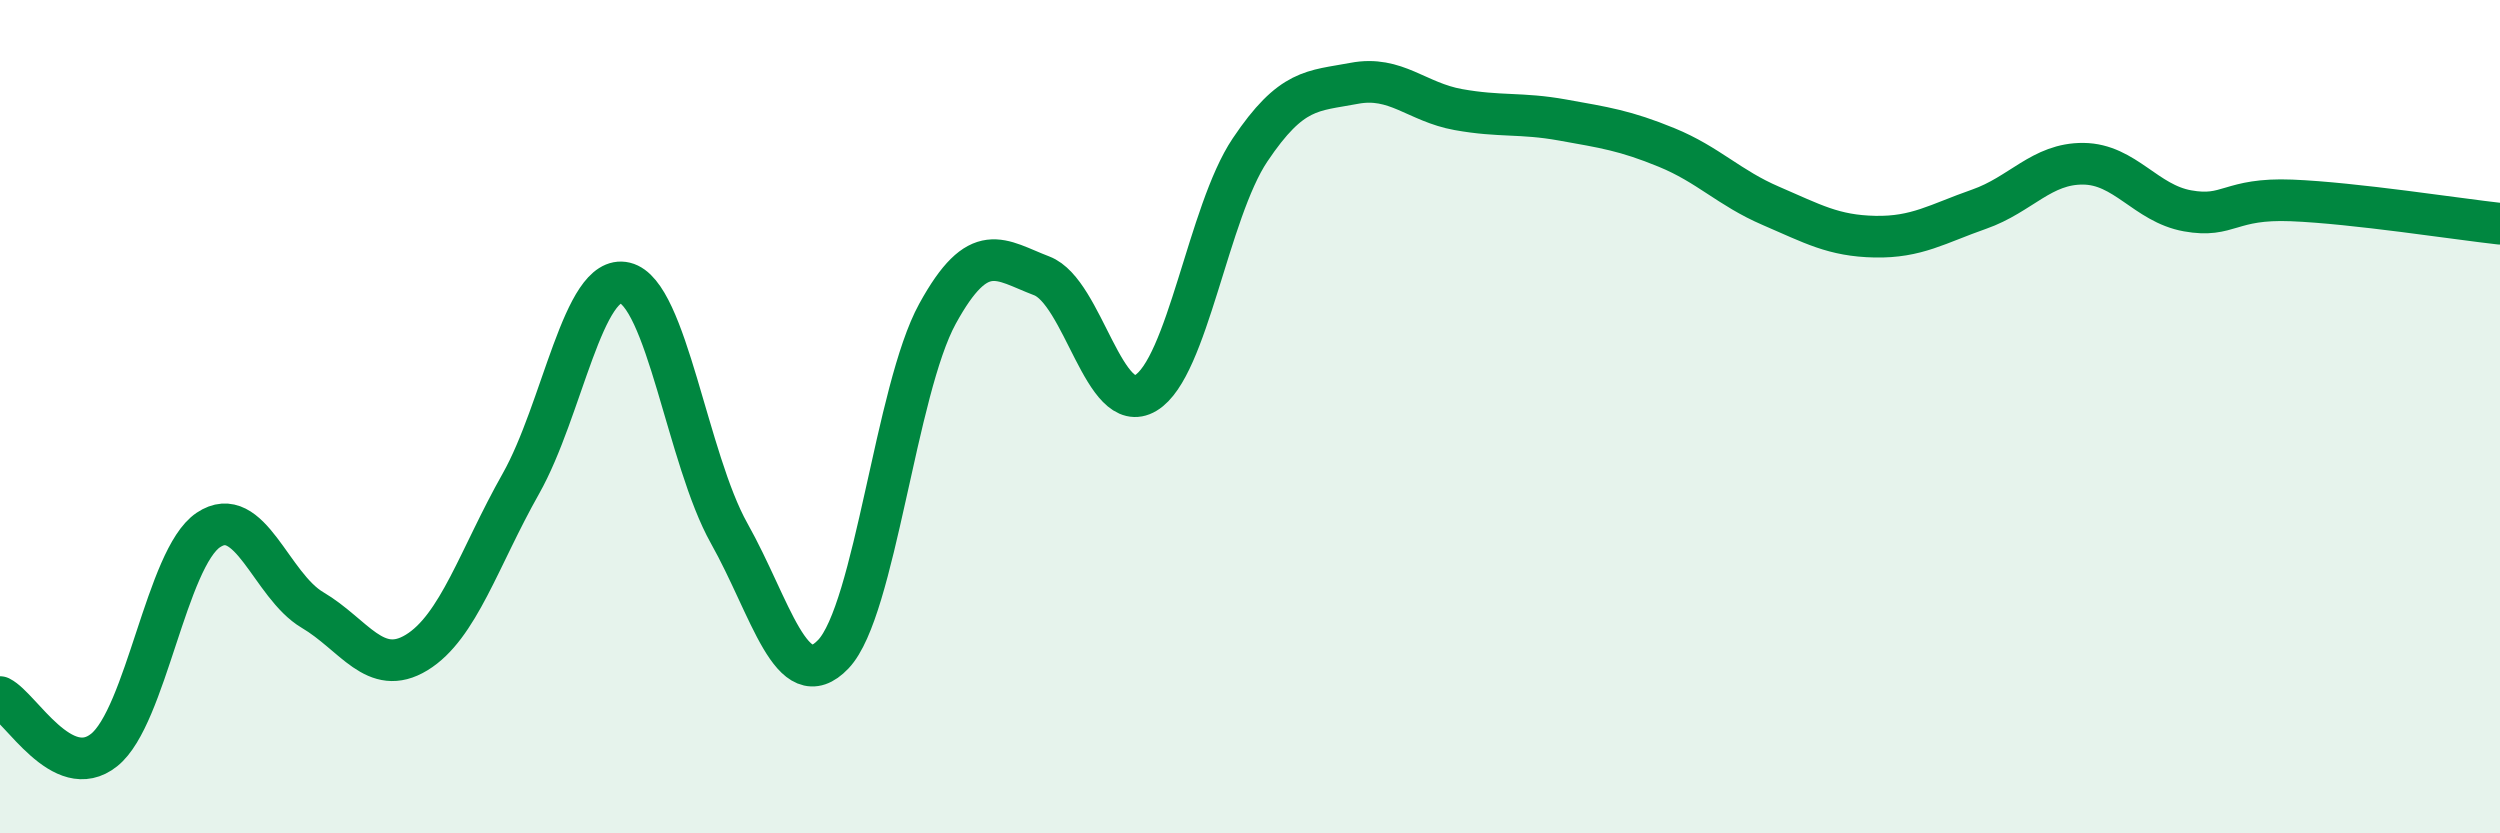 
    <svg width="60" height="20" viewBox="0 0 60 20" xmlns="http://www.w3.org/2000/svg">
      <path
        d="M 0,16.73 C 0.5,16.98 1.5,18.8 2.5,18 C 3.5,17.2 4,13.39 5,12.72 C 6,12.05 6.5,14.05 7.5,14.64 C 8.5,15.23 9,16.27 10,15.66 C 11,15.05 11.5,13.38 12.5,11.61 C 13.5,9.84 14,6.55 15,6.79 C 16,7.03 16.5,11.02 17.5,12.8 C 18.5,14.58 19,16.75 20,15.7 C 21,14.65 21.5,9.35 22.5,7.53 C 23.5,5.71 24,6.24 25,6.62 C 26,7 26.5,10.03 27.5,9.43 C 28.5,8.83 29,5.09 30,3.6 C 31,2.11 31.5,2.19 32.5,2 C 33.5,1.81 34,2.45 35,2.63 C 36,2.81 36.5,2.7 37.5,2.88 C 38.5,3.06 39,3.13 40,3.54 C 41,3.95 41.5,4.51 42.5,4.94 C 43.5,5.37 44,5.66 45,5.68 C 46,5.7 46.5,5.37 47.5,5.02 C 48.5,4.67 49,3.92 50,3.93 C 51,3.94 51.5,4.88 52.5,5.06 C 53.5,5.24 53.5,4.75 55,4.81 C 56.5,4.87 59,5.26 60,5.37L60 20L0 20Z"
        fill="#008740"
        opacity="0.1"
        stroke-linecap="round"
        stroke-linejoin="round"
      />
      <path
        d="M 0,16.73 C 0.5,16.98 1.5,18.8 2.5,18 C 3.5,17.2 4,13.39 5,12.72 C 6,12.05 6.5,14.05 7.5,14.64 C 8.5,15.23 9,16.27 10,15.66 C 11,15.05 11.5,13.38 12.5,11.61 C 13.5,9.84 14,6.55 15,6.79 C 16,7.03 16.5,11.02 17.5,12.8 C 18.5,14.58 19,16.75 20,15.7 C 21,14.65 21.5,9.35 22.5,7.53 C 23.5,5.71 24,6.24 25,6.62 C 26,7 26.5,10.03 27.5,9.43 C 28.5,8.83 29,5.09 30,3.6 C 31,2.11 31.5,2.19 32.5,2 C 33.5,1.81 34,2.45 35,2.63 C 36,2.81 36.5,2.7 37.5,2.88 C 38.5,3.06 39,3.13 40,3.54 C 41,3.95 41.5,4.51 42.5,4.94 C 43.5,5.37 44,5.66 45,5.68 C 46,5.7 46.5,5.37 47.5,5.02 C 48.5,4.67 49,3.92 50,3.93 C 51,3.94 51.5,4.88 52.5,5.06 C 53.5,5.24 53.5,4.75 55,4.81 C 56.5,4.87 59,5.26 60,5.37"
        stroke="#008740"
        stroke-width="1"
        fill="none"
        stroke-linecap="round"
        stroke-linejoin="round"
      />
    </svg>
  